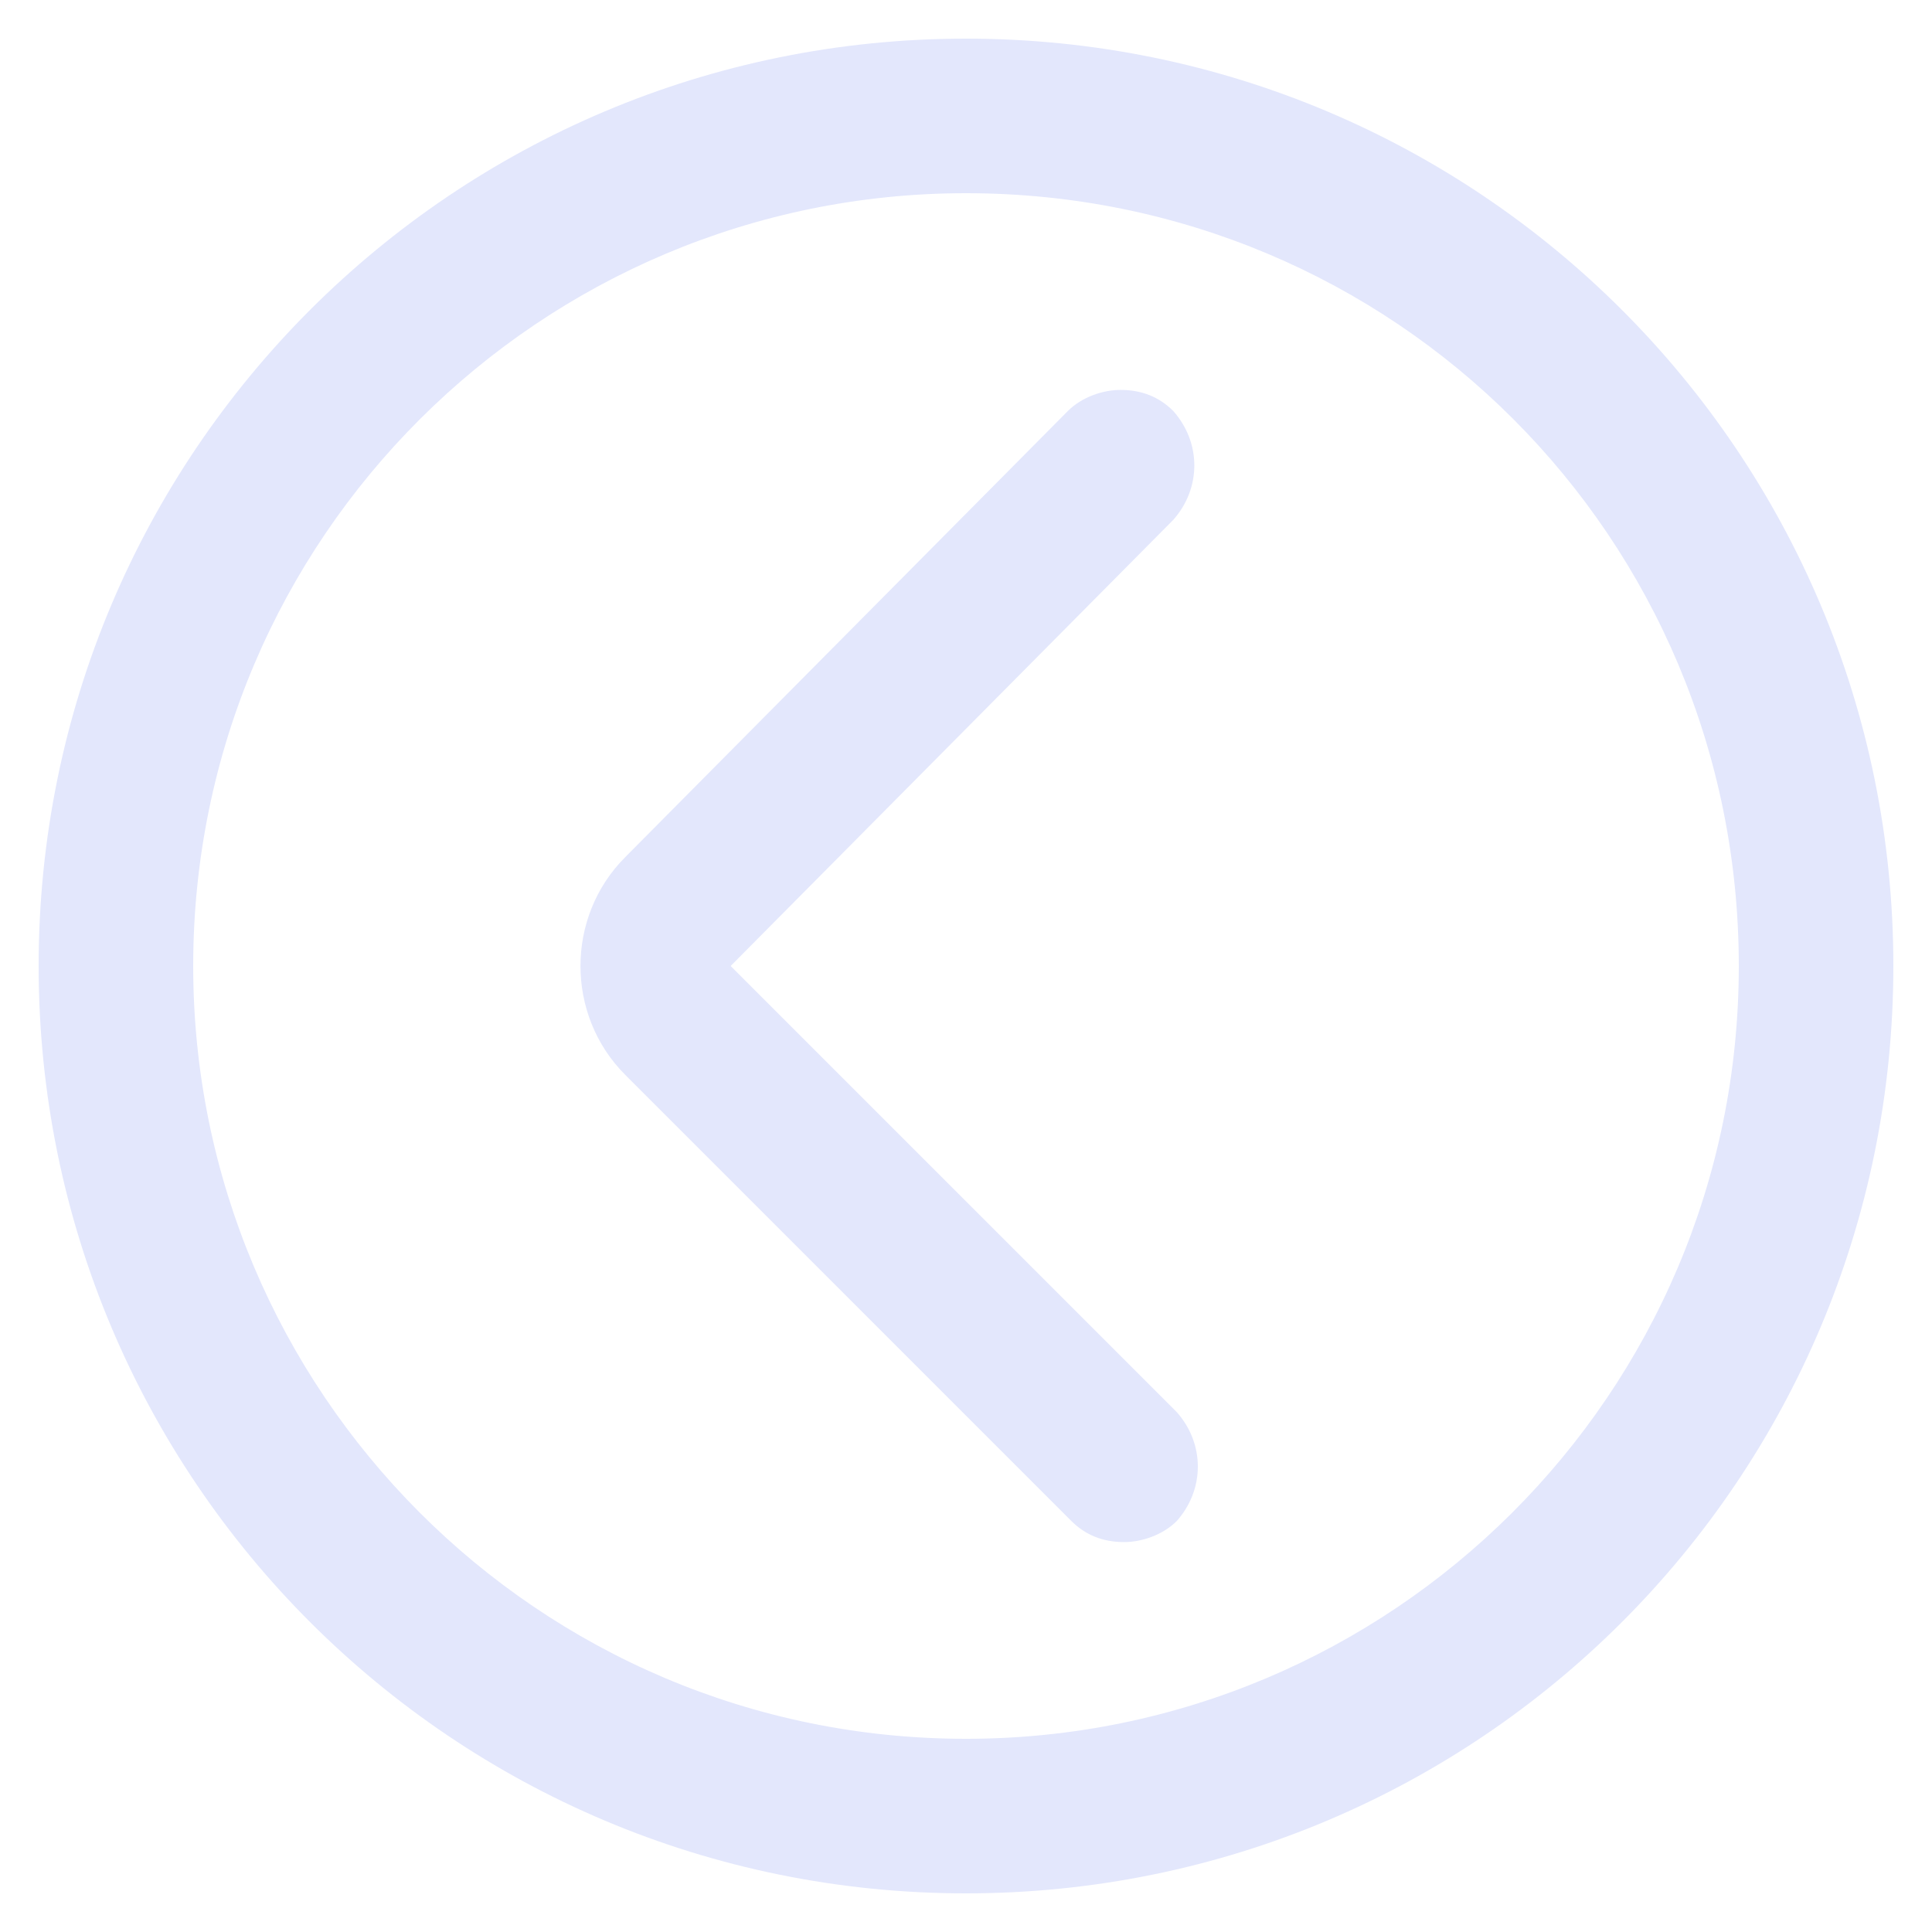 <svg xmlns="http://www.w3.org/2000/svg" viewBox="0 0 55 55" fill="#E3E7FC" style="enable-background:new 0 0 55 55" xml:space="preserve"><path d="M33.5 40.2c.8.9.8 2.2 0 3.1-.4.4-1 .6-1.5.6-.6 0-1.1-.2-1.5-.6L17.8 30.6c-1.7-1.7-1.7-4.5 0-6.2l12.6-12.7c.4-.4 1-.6 1.5-.6.6 0 1.1.2 1.5.6.8.9.8 2.2 0 3.1L20.8 27.5l12.7 12.7zm0 0"/><path d="M53.9 27.5c0-14.6-11.8-26.4-26.4-26.4-14.6 0-26.4 11.8-26.4 26.4 0 14.6 11.8 26.4 26.4 26.4 14.6 0 26.4-11.8 26.4-26.4zm-4.4 0c0 12.2-9.9 22-22 22-12.2 0-22-9.9-22-22 0-12.2 9.9-22 22-22 12.2 0 22 9.8 22 22zm0 0"/></svg>